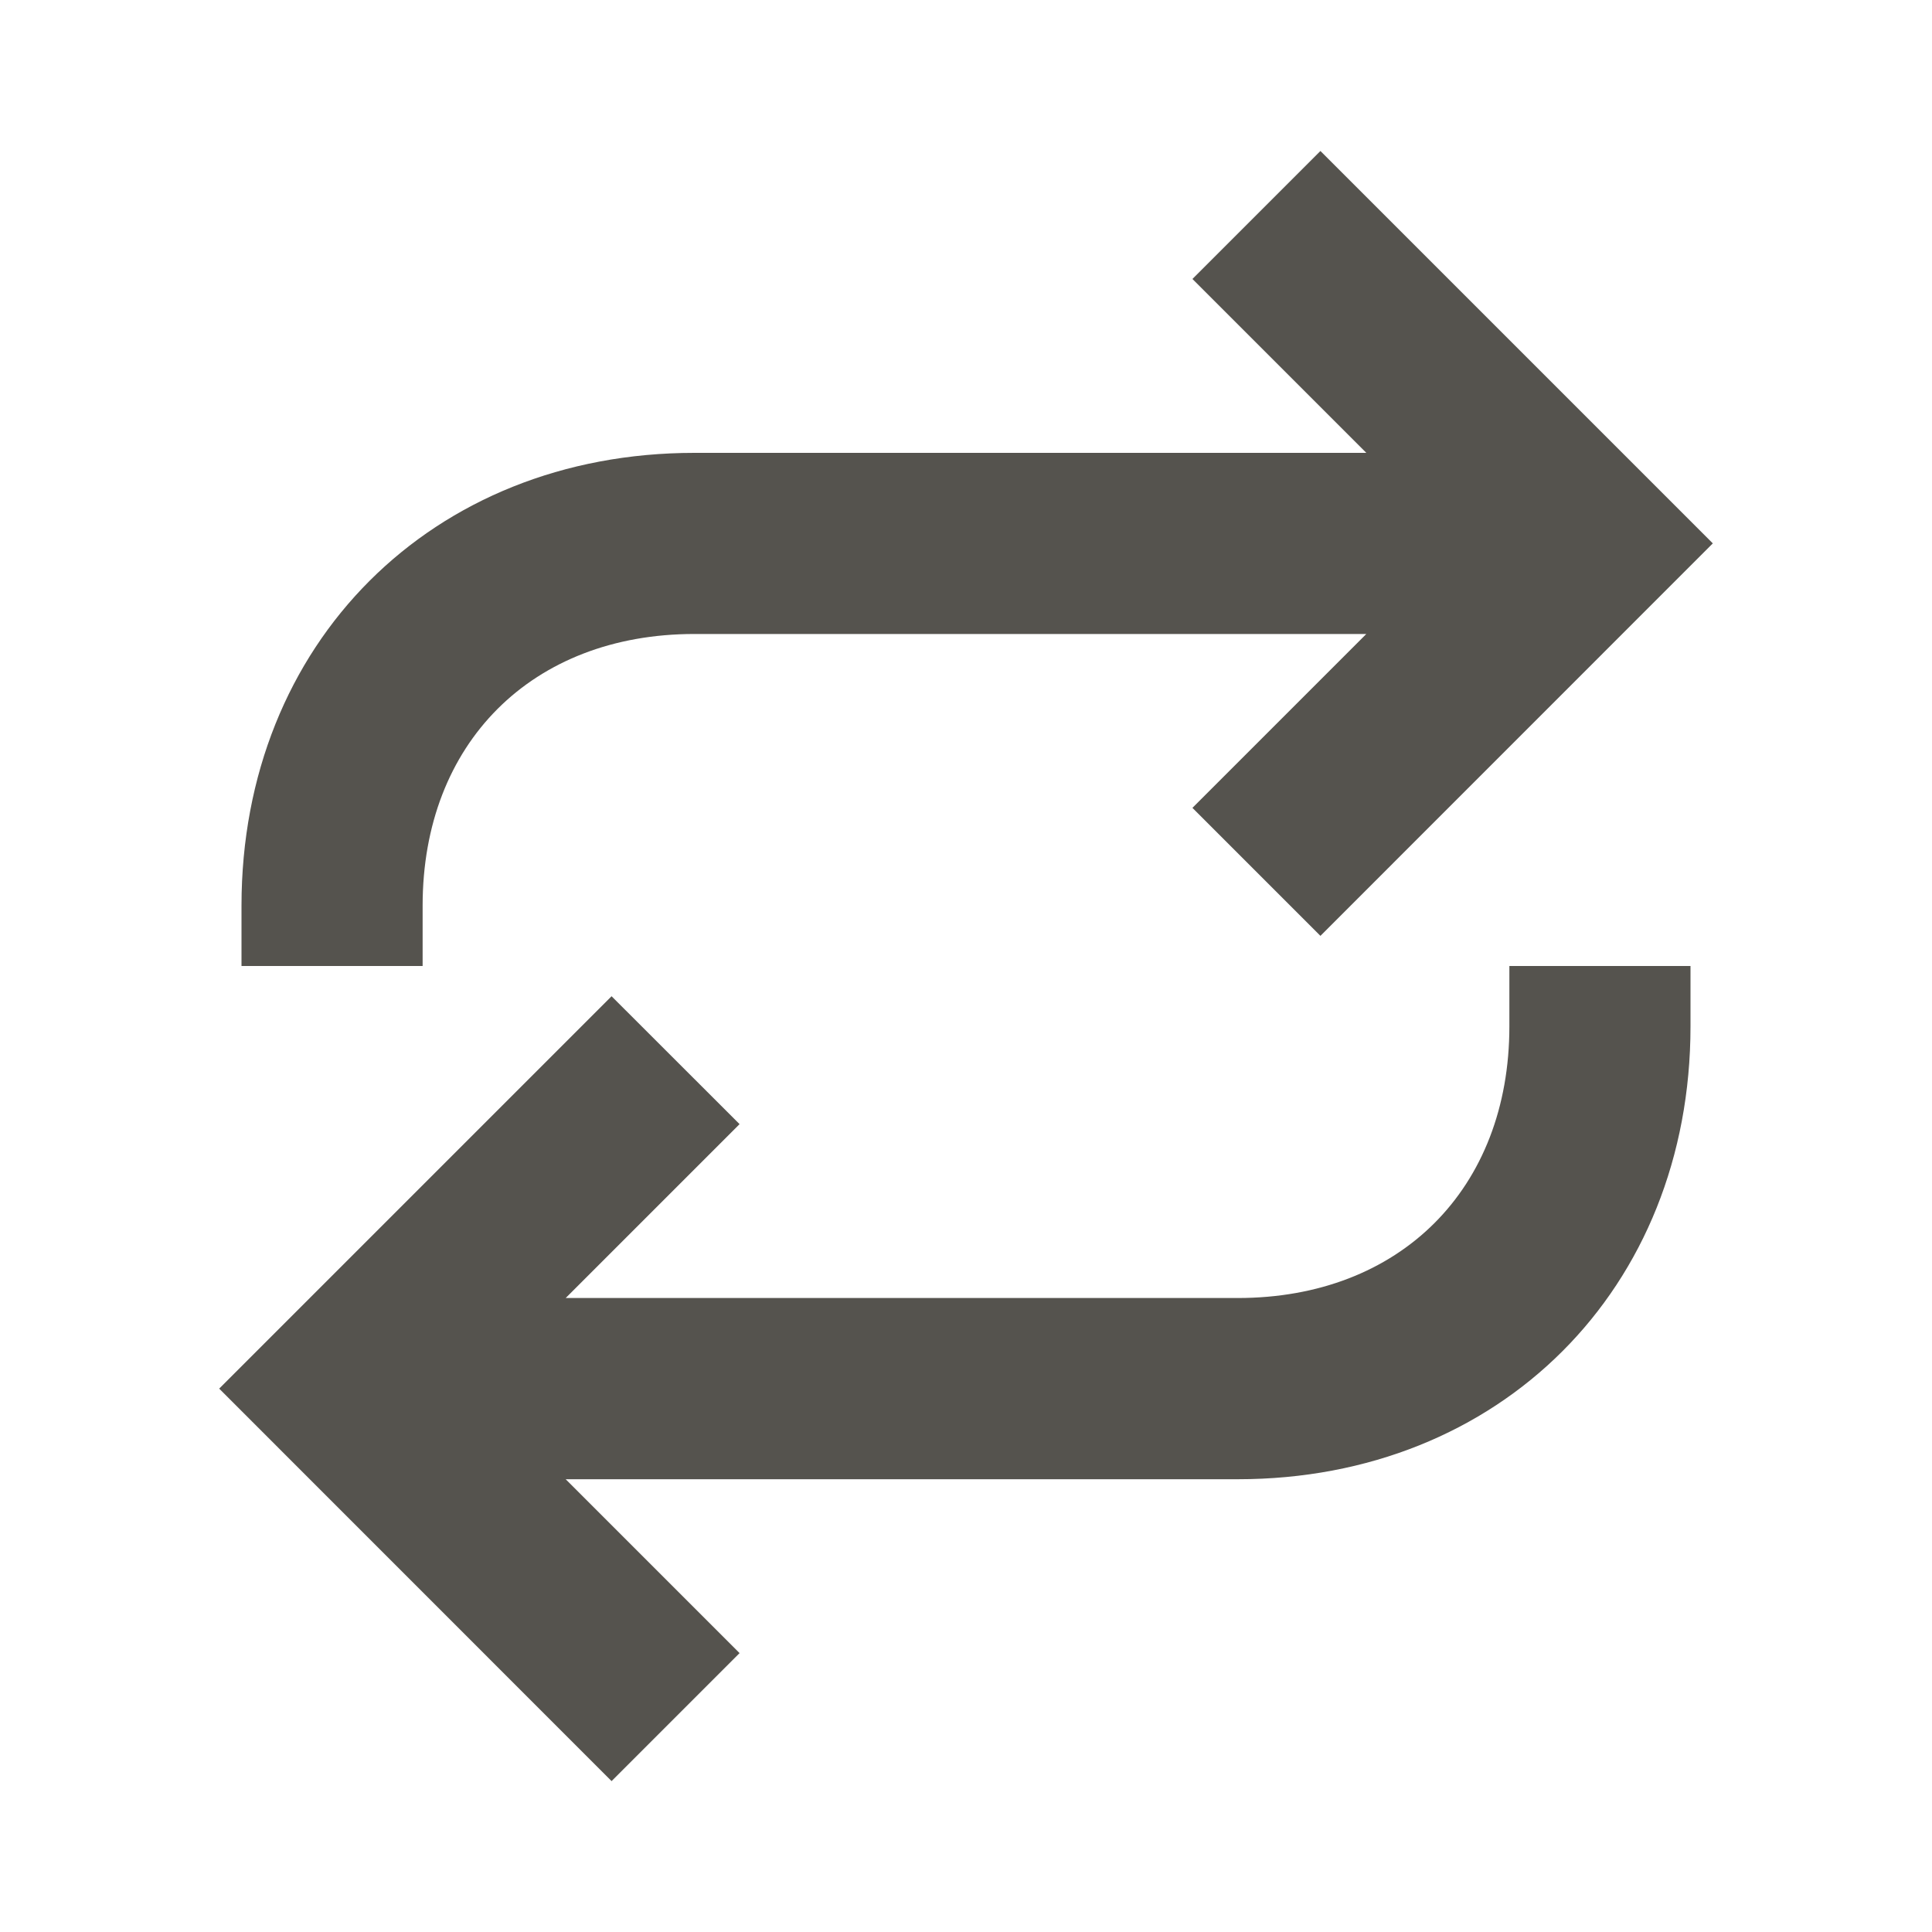 <svg xmlns="http://www.w3.org/2000/svg" viewBox="0 0 20 20" fill="#55534E"><path d="M15.625 10H17.5v.625c0 2.716-1.972 4.688-4.687 4.688H5.856l1.8 1.8-1.325 1.325-4.062-4.063 4.062-4.062 1.325 1.324-1.8 1.8h6.957c1.68 0 2.812-1.13 2.812-2.812zm-11.25-.625c0-1.681 1.131-2.812 2.813-2.812h6.956l-1.8 1.8 1.325 1.325 4.062-4.063-4.062-4.062-1.325 1.325 1.8 1.8H7.188C4.472 4.688 2.5 6.659 2.5 9.375V10h1.875z" fill="#55534E"></path></svg>